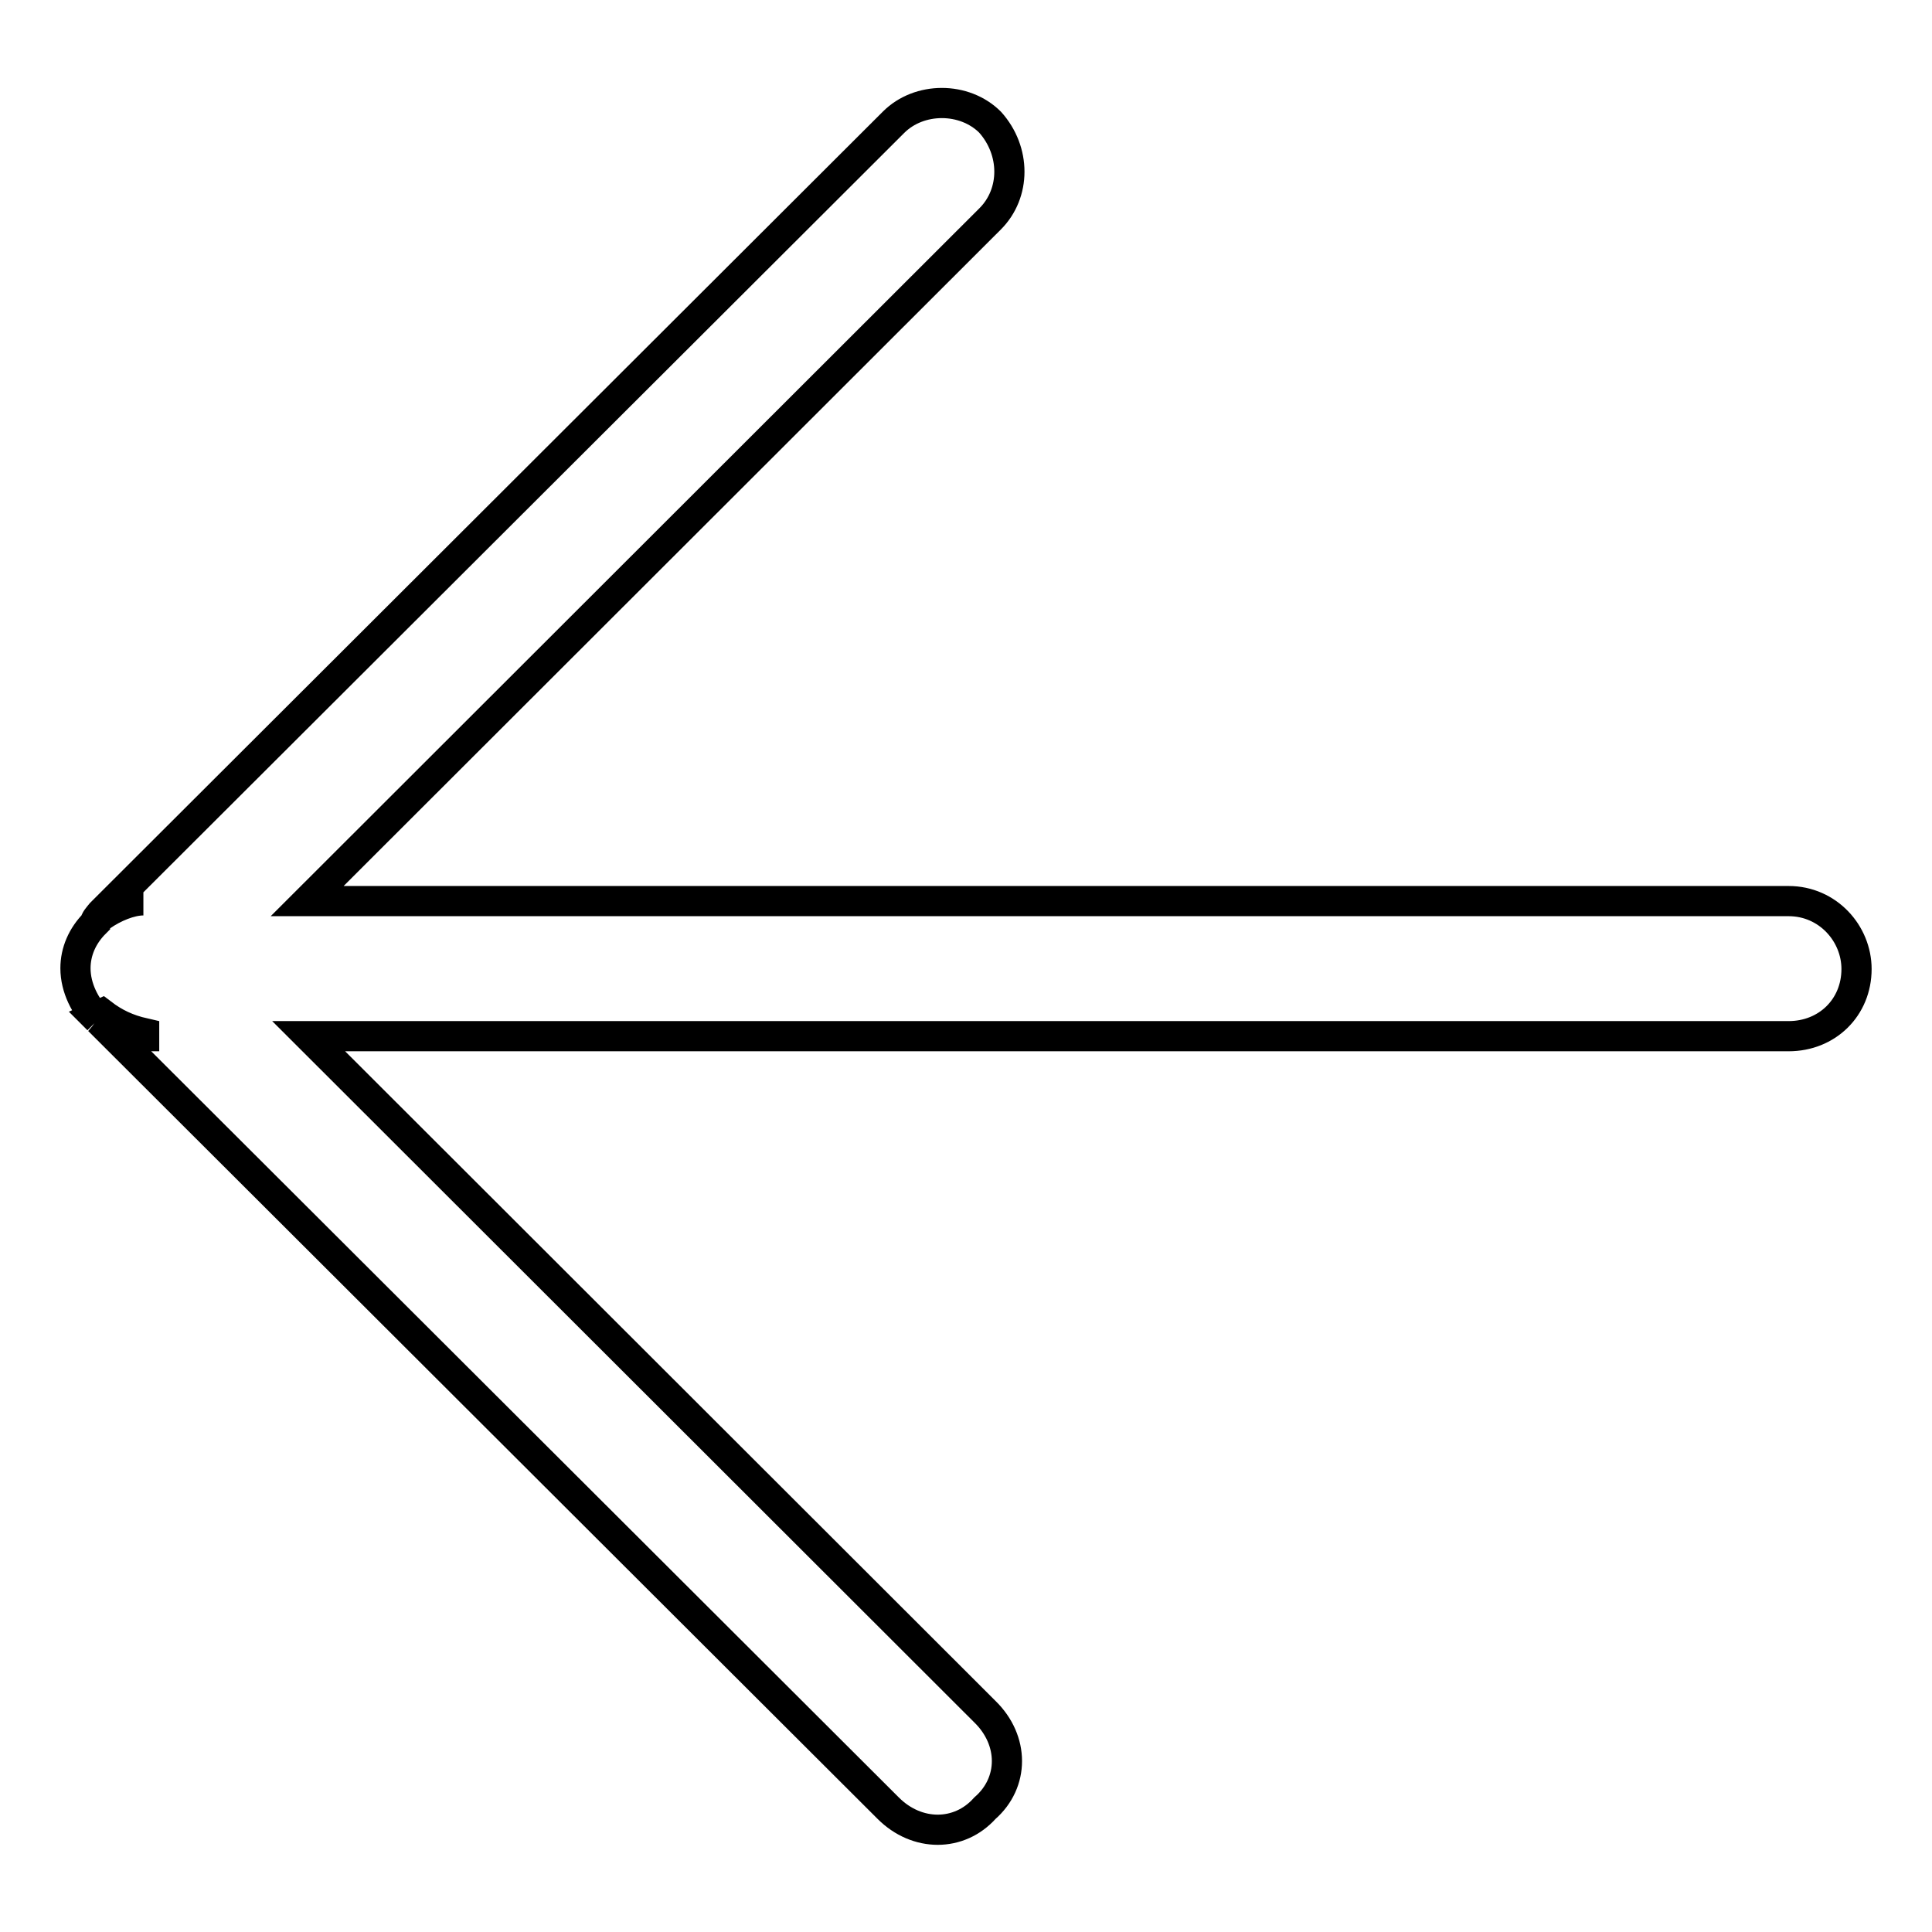 <?xml version="1.0" encoding="utf-8"?>
<!-- Svg Vector Icons : http://www.onlinewebfonts.com/icon -->
<!DOCTYPE svg PUBLIC "-//W3C//DTD SVG 1.1//EN" "http://www.w3.org/Graphics/SVG/1.1/DTD/svg11.dtd">
<svg version="1.1" xmlns="http://www.w3.org/2000/svg" xmlns:xlink="http://www.w3.org/1999/xlink" x="0px" y="0px" viewBox="0 0 256 256" enable-background="new 0 0 256 256" xml:space="preserve">
<g><g><path stroke-width="4" fill-opacity="0" stroke="#000000"  d="M19,119.3c-2.1,0-3.9,0.9-5.6,2.1l0,0C15.1,120.2,17.3,119.3,19,119.3L19,119.3z M12.6,122.3c-1.7,1.7-2.6,3.8-2.6,6c0,2.6,1.3,5.1,3,6.8l-0.4-0.4l0.9-0.4c1.7,1.3,3.4,2.1,5.6,2.6v0.4c-2.1,0-4.3-0.9-6-2.1l104.6,104.4c3.8,3.8,9.4,3.8,12.8,0c3.9-3.4,3.9-9,0-12.8l-89.6-89.5H237c5.1,0,9-3.8,9-8.9c0-4.7-3.8-9-9-9H40.7l90.5-90.4c3.4-3.4,3.4-9,0-12.8c-3.4-3.4-9.4-3.4-12.8,0L13.4,121C13,121.5,12.6,121.9,12.6,122.3L12.6,122.3z"/></g></g>
</svg>